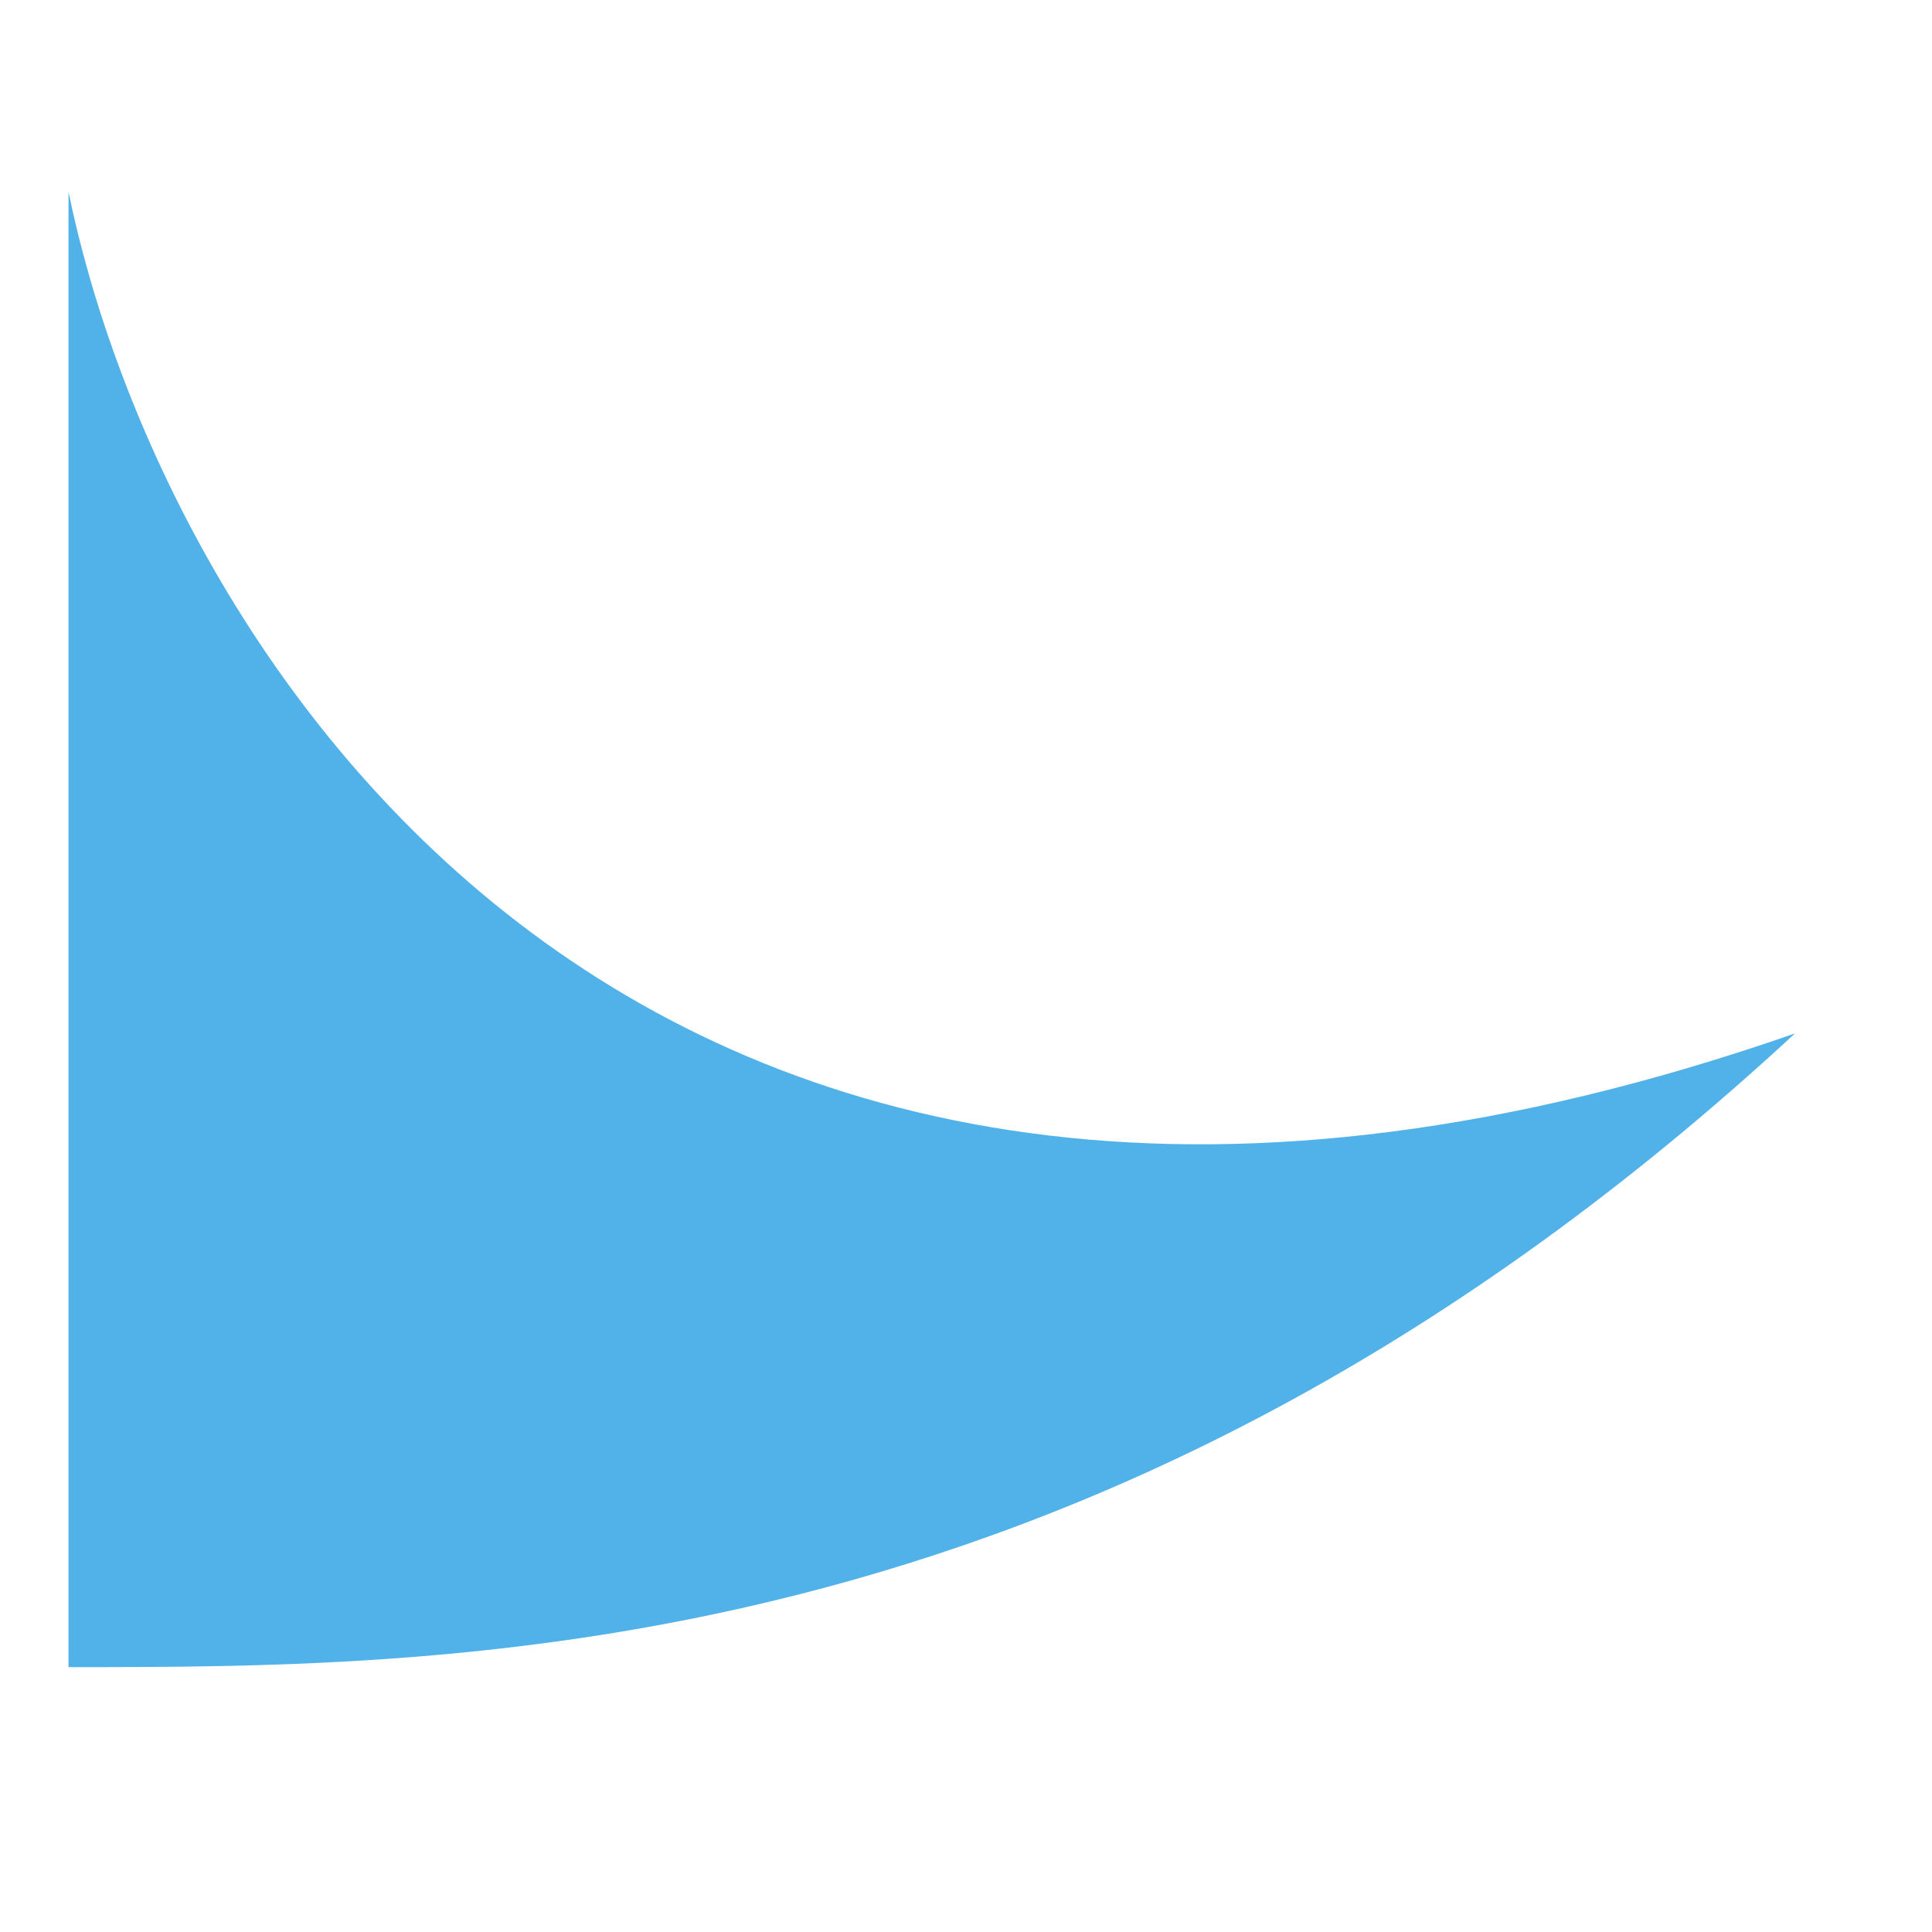 <?xml version="1.0" encoding="UTF-8"?> <svg xmlns="http://www.w3.org/2000/svg" width="141" height="141" viewBox="0 0 141 141" fill="none"> <path d="M5 14C11.72 46.758 46.328 104.905 131 75.422C81 121.67 34 121.67 5 121.67V14Z" fill="#51B2E9"></path> </svg> 